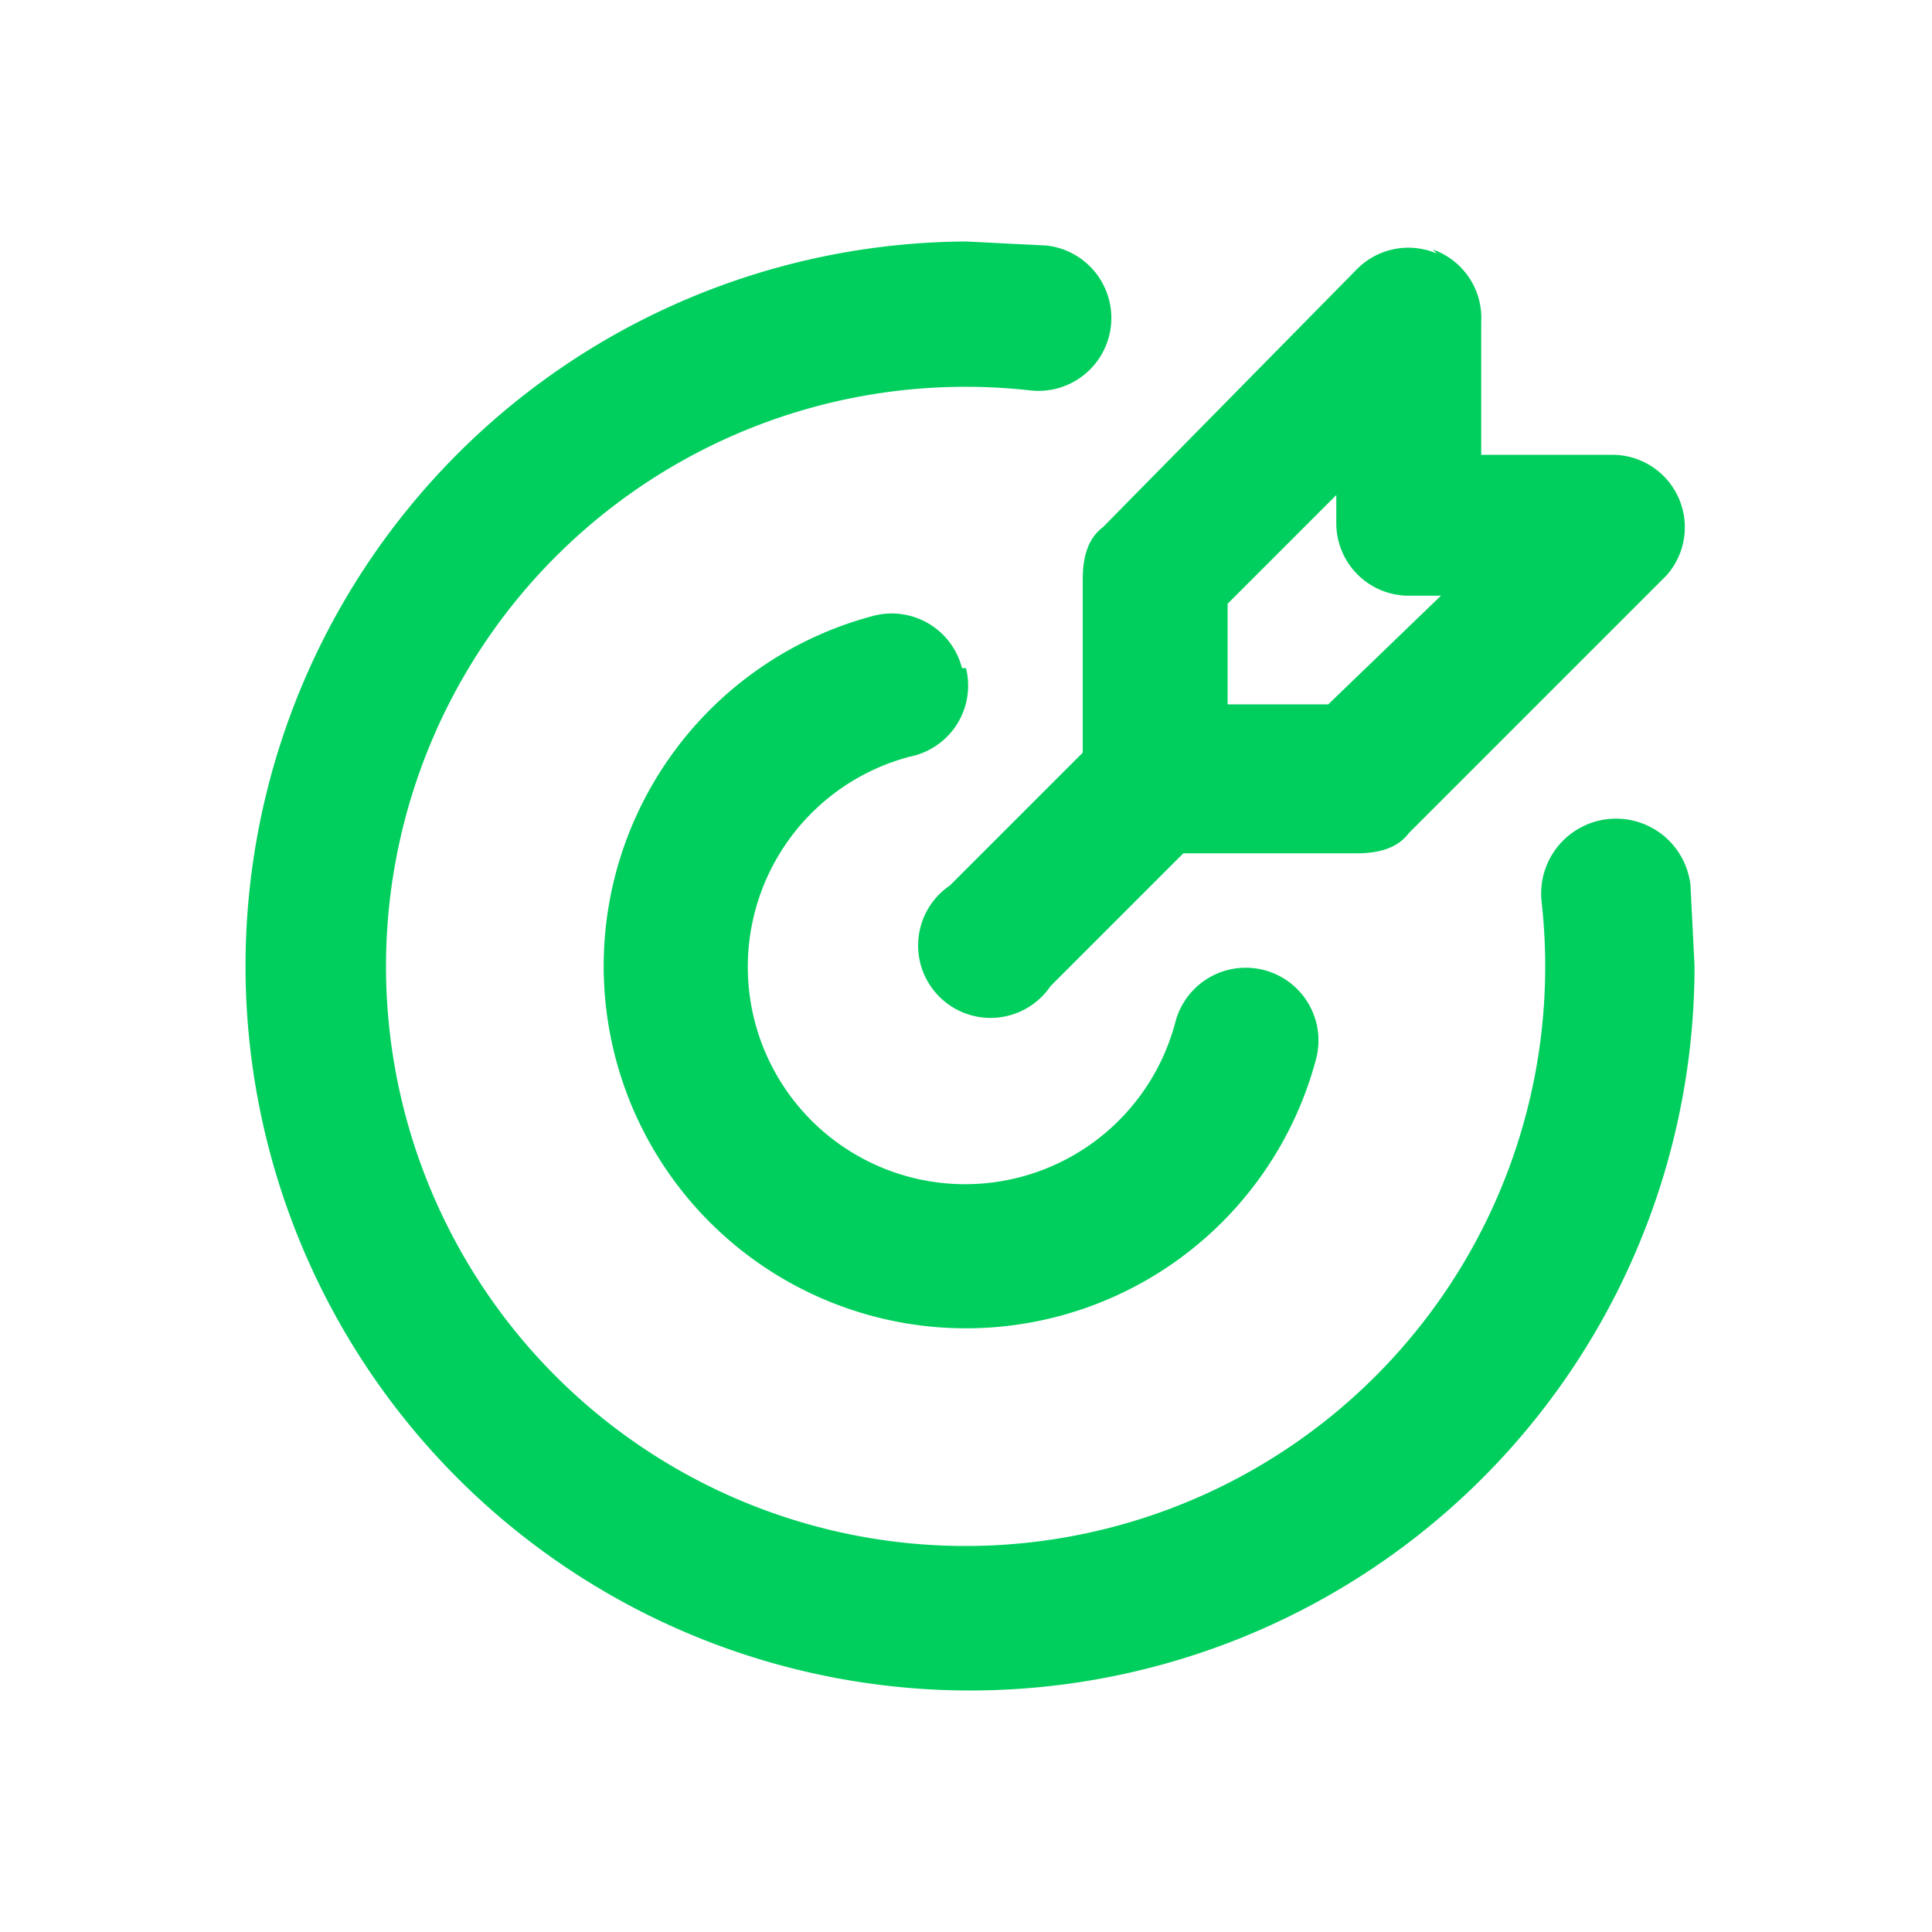 <svg xmlns="http://www.w3.org/2000/svg" width="48" height="48" fill="none"><path fill="#00CF5D" d="m24 6 2 .1a1.8 1.8 0 1 1-.4 3.6 14.4 14.4 0 1 0 12.7 12.7A1.8 1.8 0 1 1 42 22l.1 2A18 18 0 1 1 24 6Zm0 10.6a1.8 1.8 0 0 1-1.4 2.2 5.4 5.4 0 1 0 6.6 6.6 1.8 1.8 0 0 1 3.5.9 9 9 0 1 1-11-11 1.8 1.8 0 0 1 2.2 1.3ZM35.6 6.2A1.8 1.8 0 0 1 36.8 8v3.3h3.3a1.8 1.8 0 0 1 1.3 3L35 20.7c-.3.4-.8.5-1.3.5h-4.3l-3.3 3.3a1.8 1.8 0 1 1-2.5-2.5l3.3-3.3v-4.3c0-.5.1-1 .5-1.3l6.3-6.4a1.8 1.8 0 0 1 2-.4m-2.5 6L30.5 15v2.5H33l2.8-2.7H35a1.8 1.8 0 0 1-1.8-1.8v-.8Z"/></svg>
